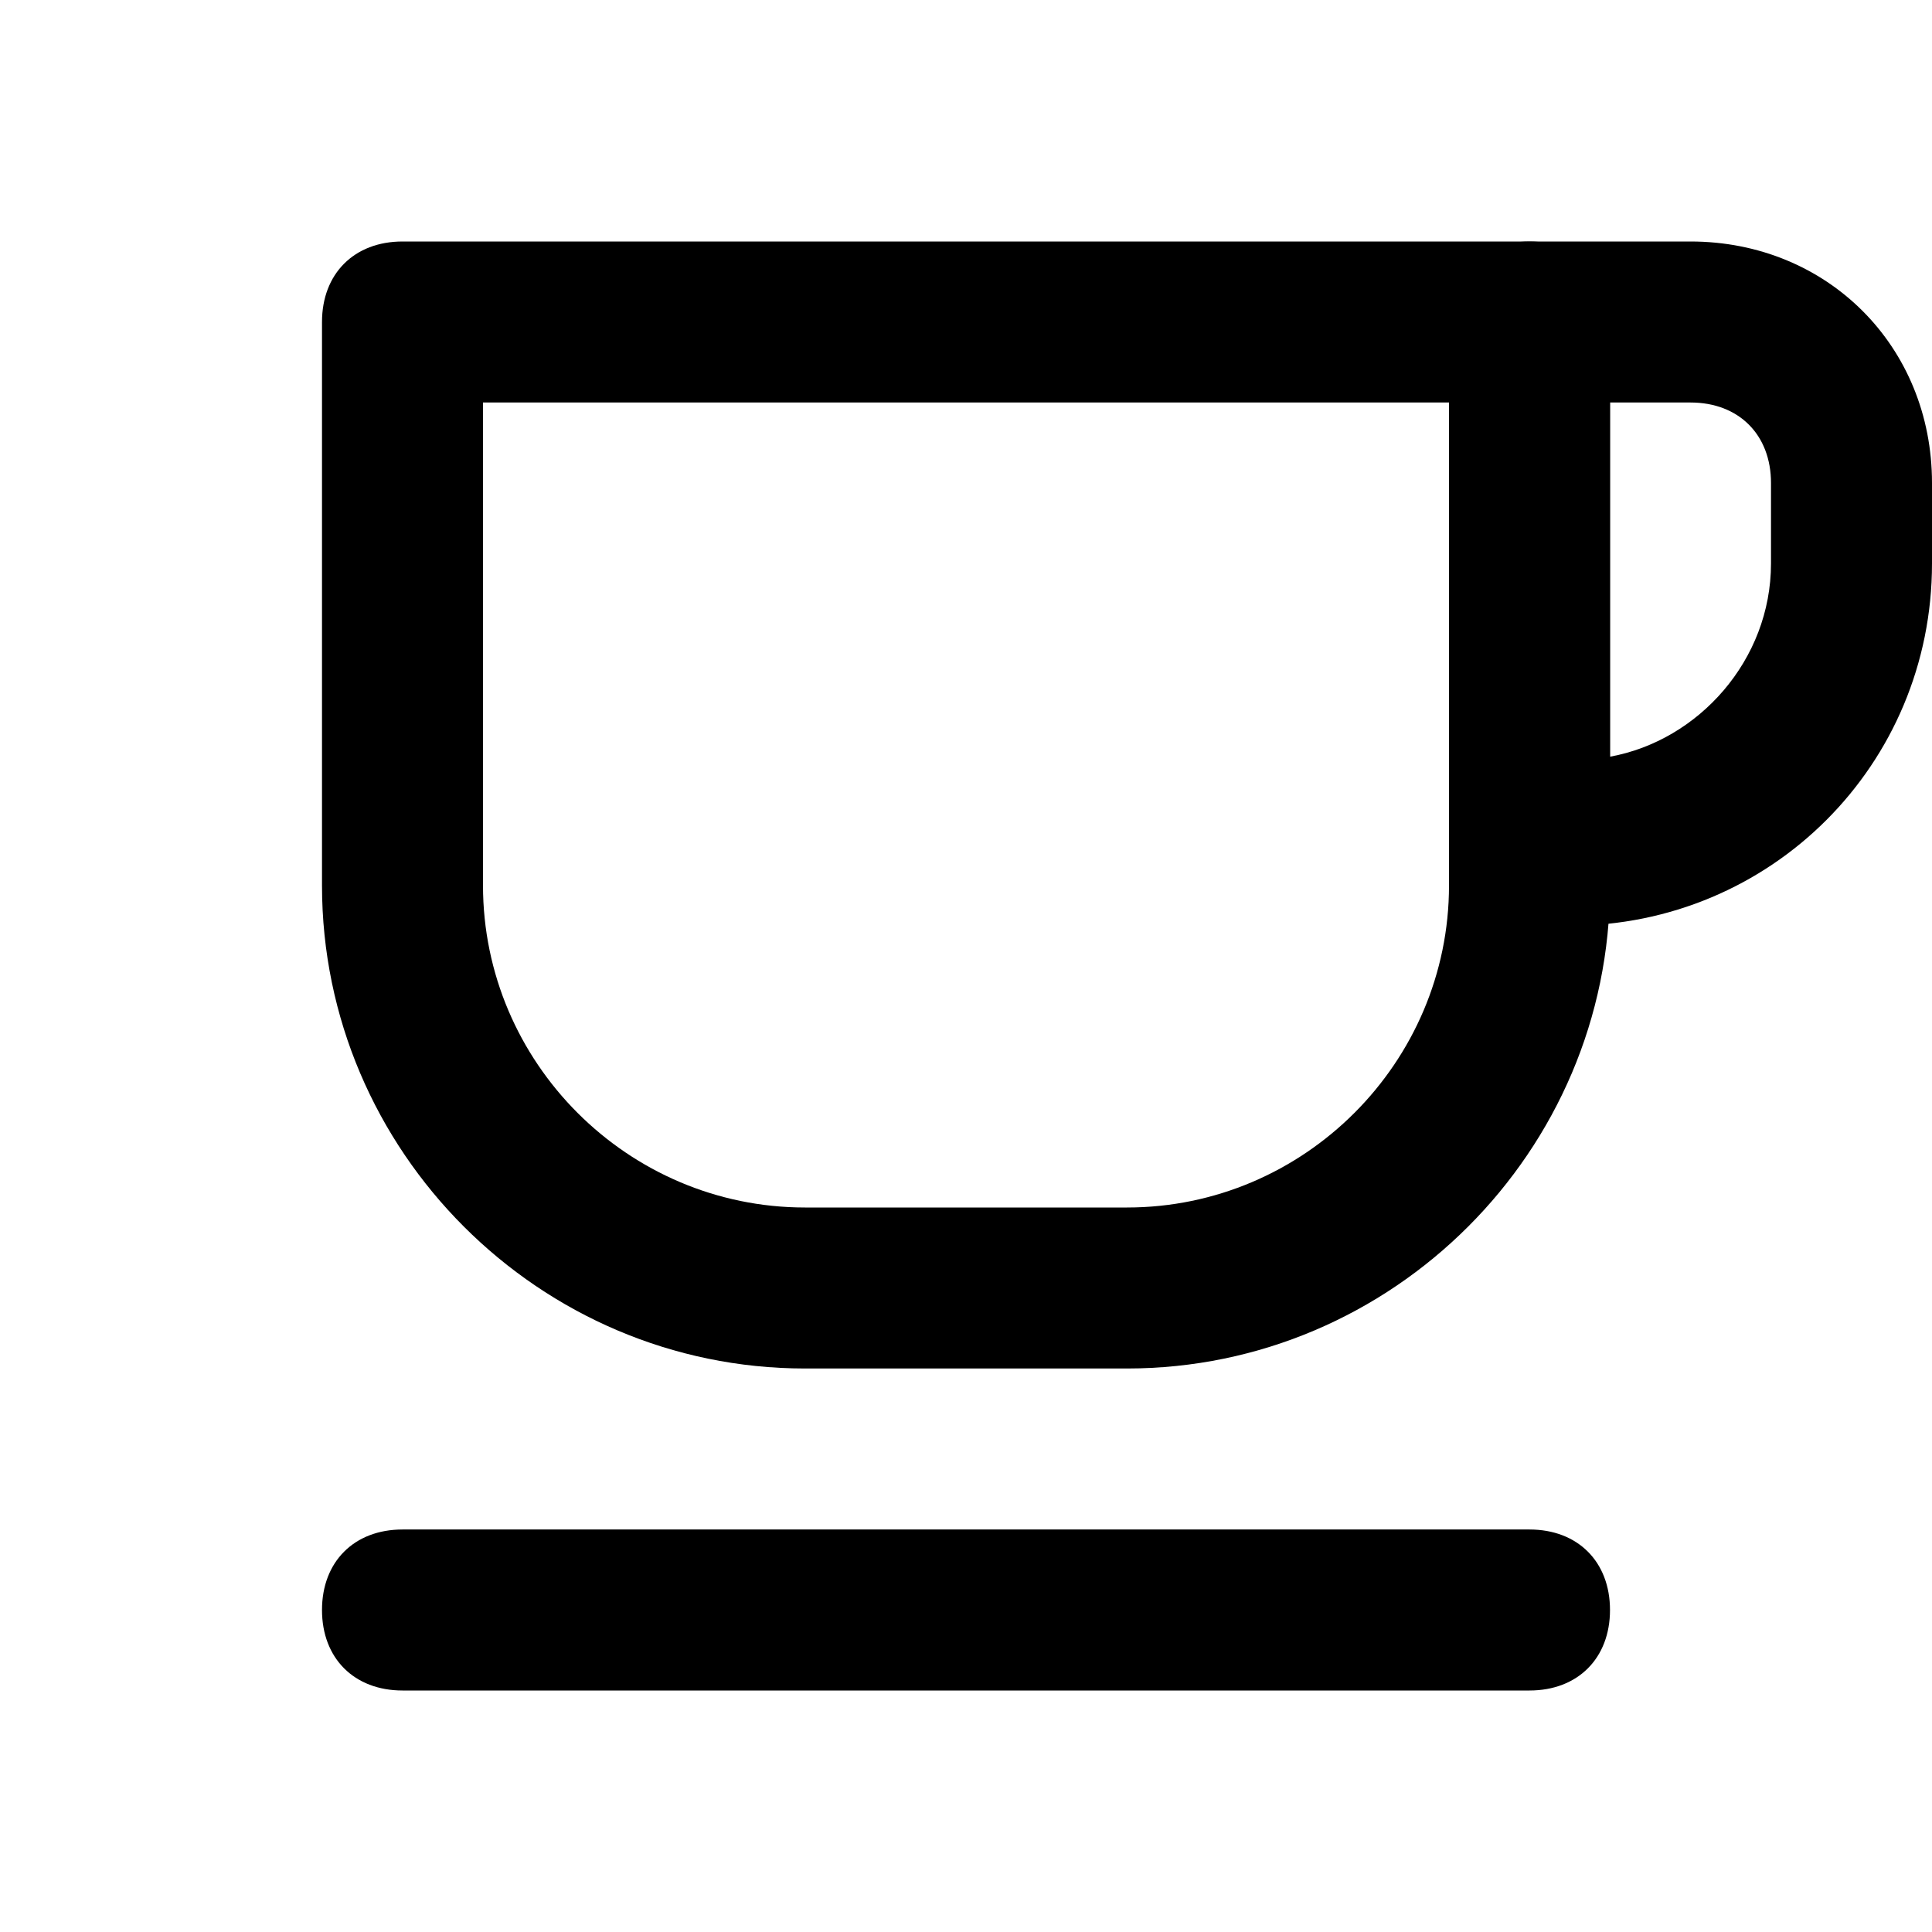 <?xml version="1.0" encoding="utf-8"?>

<!DOCTYPE svg PUBLIC "-//W3C//DTD SVG 1.1//EN" "http://www.w3.org/Graphics/SVG/1.1/DTD/svg11.dtd">
<!-- Скачано с сайта svg4.ru / Downloaded from svg4.ru -->
<svg fill="#000000" version="1.1" id="Layer_1" xmlns:x="http://ns.adobe.com/Extensibility/1.0/" xmlns:i="http://ns.adobe.com/AdobeIllustrator/10.0/" xmlns:graph="http://ns.adobe.com/Graphs/1.0/"
	 xmlns="http://www.w3.org/2000/svg" xmlns:xlink="http://www.w3.org/1999/xlink"  width="800px" height="800px"
	 viewBox="0 0 24 24" enable-background="new 0 0 24 24" xml:space="preserve">
<g>
	<g>
		<g>
			<path d="M14,17h-4c-3.3,0-6-2.7-6-6V4c0-0.6,0.4-1,1-1h14c0.6,0,1,0.4,1,1v7C20,14.3,17.3,17,14,17z M6,5v6c0,2.2,1.8,4,4,4h4
				c2.2,0,4-1.8,4-4V5H6z"/>
		</g>
	</g>
	<g>
		<g>
			<path d="M19,21H5c-0.6,0-1-0.4-1-1s0.4-1,1-1h14c0.6,0,1,0.4,1,1S19.6,21,19,21z"/>
		</g>
	</g>
	<g>
		<g>
			<path d="M19.5,11.5H19c-0.6,0-1-0.4-1-1V4c0-0.6,0.4-1,1-1h2c1.7,0,3,1.3,3,3v1C24,9.5,22,11.5,19.5,11.5z M20,5v4.4
				c1.1-0.2,2-1.2,2-2.4V6c0-0.6-0.4-1-1-1H20z"/>
		</g>
	</g>
</g>
</svg>